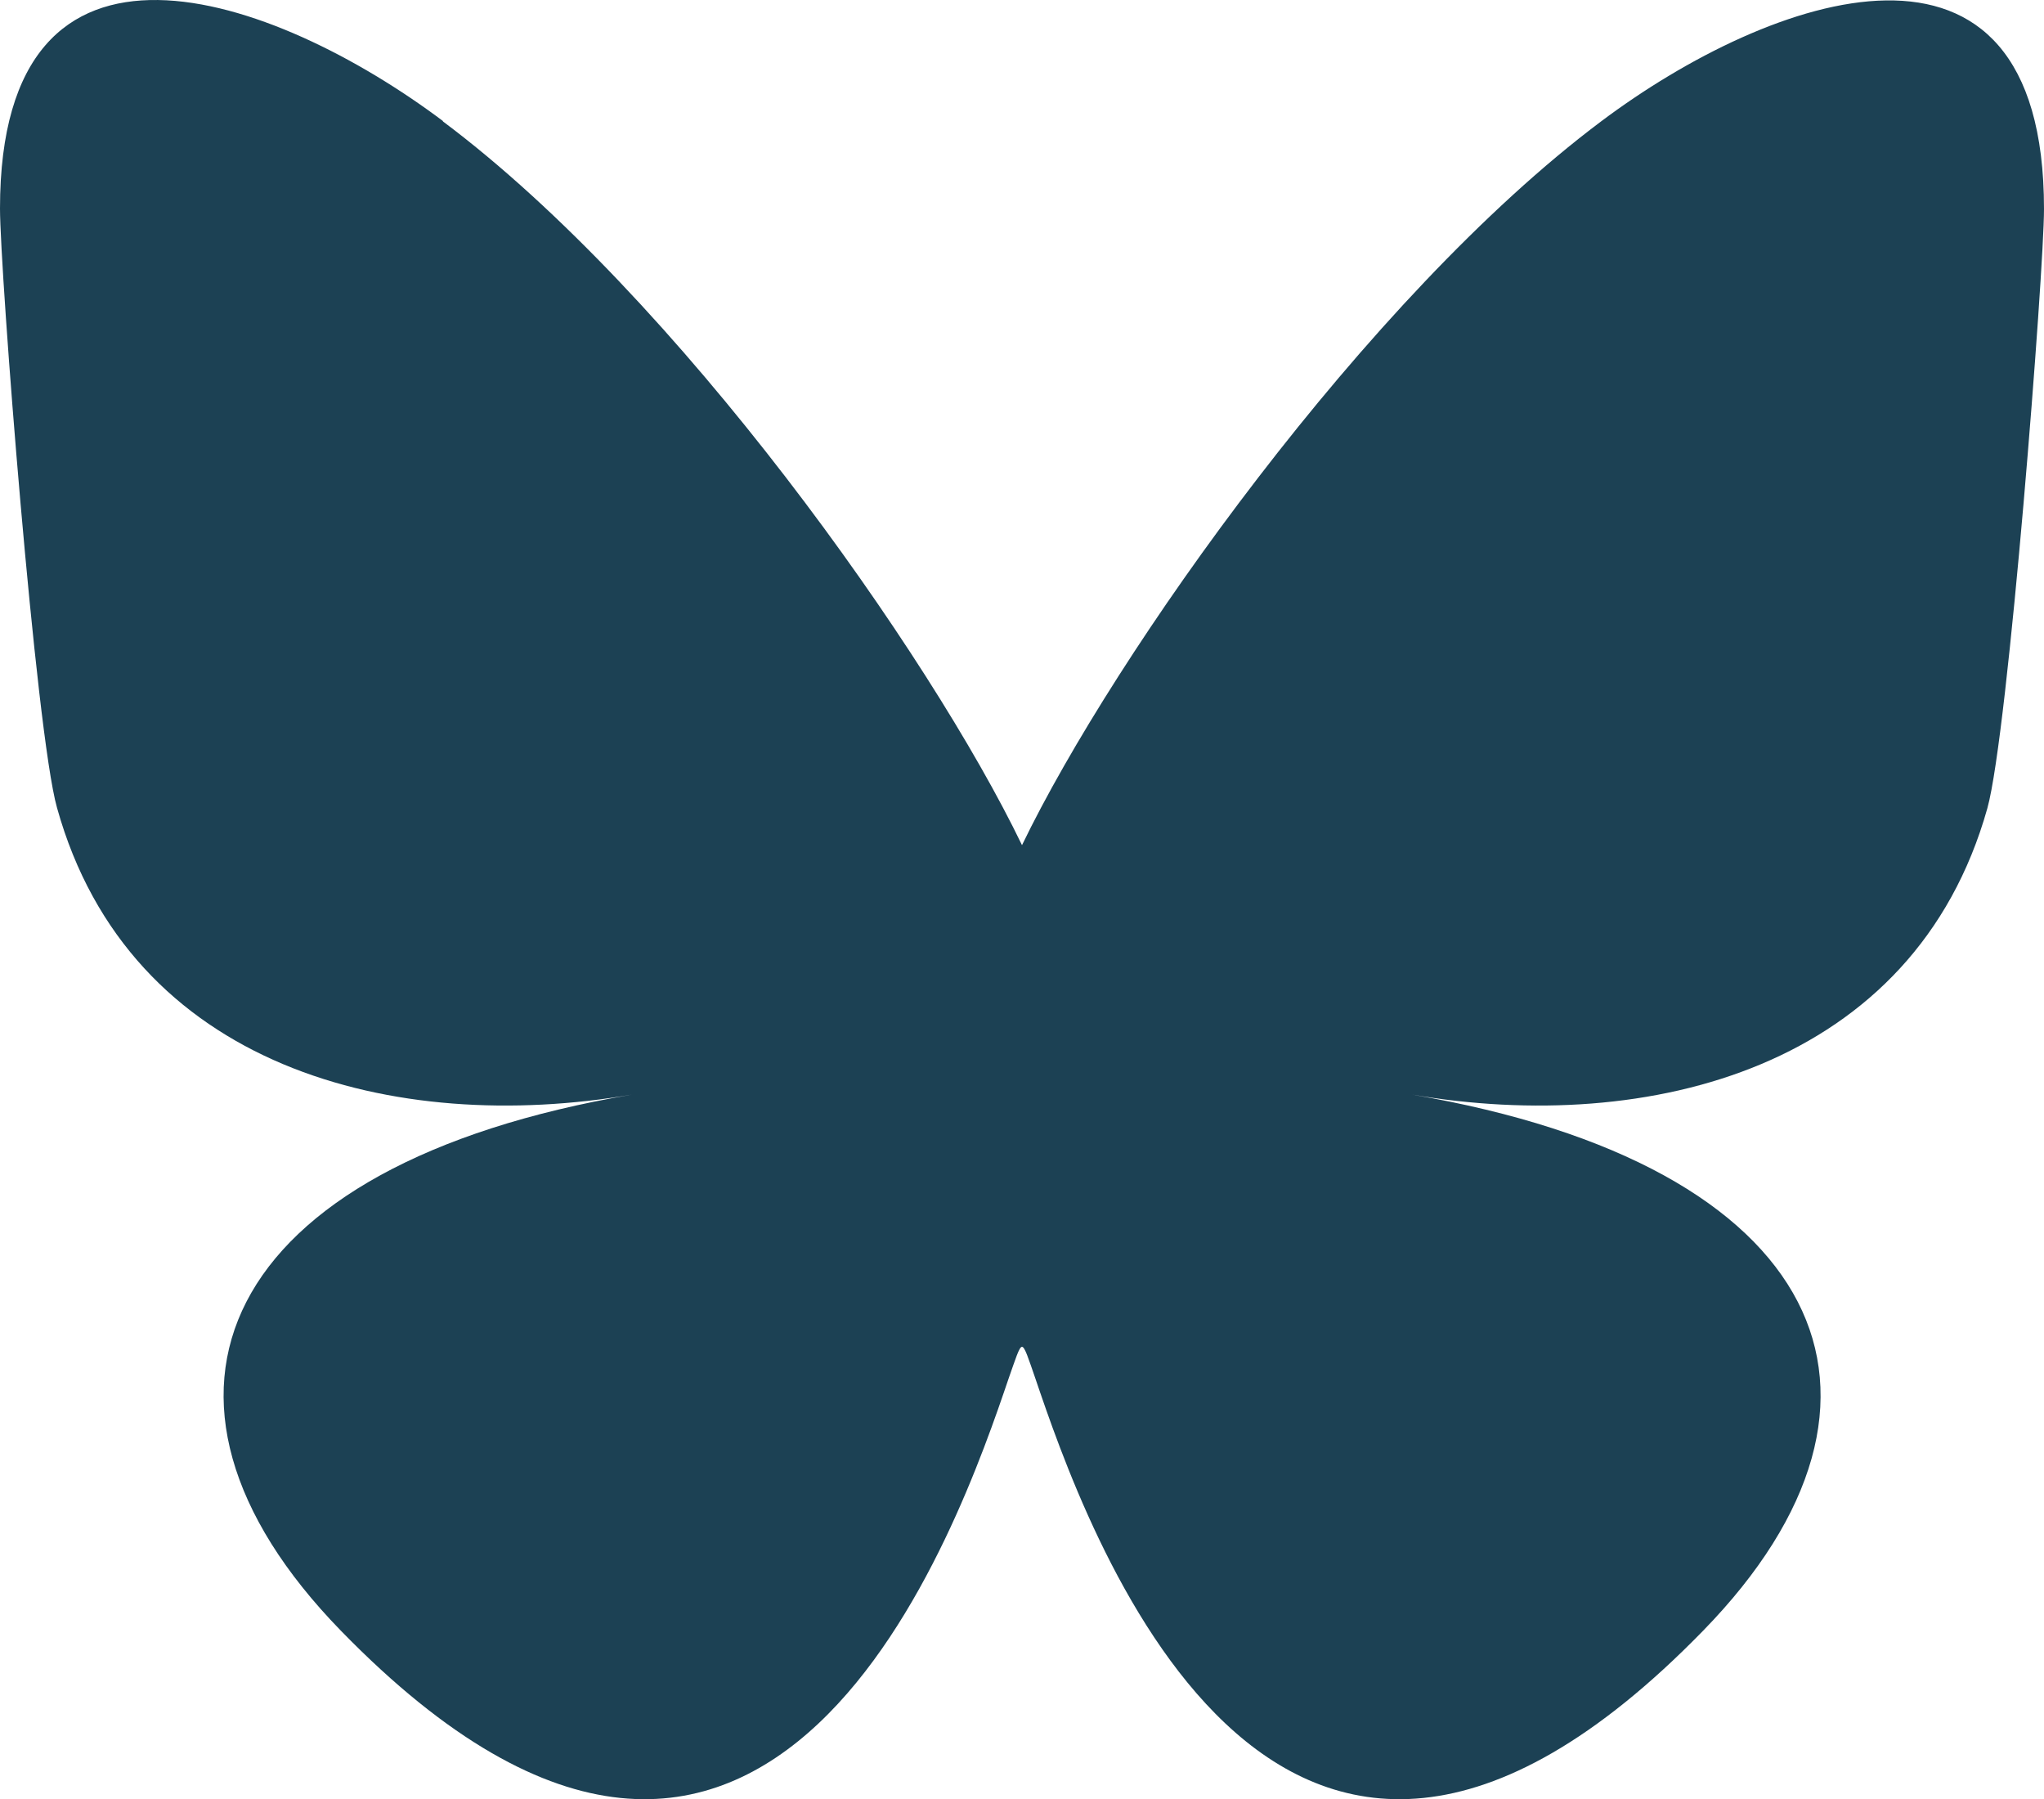 <?xml version="1.0" encoding="UTF-8"?>
<svg width="509px" height="448px" viewBox="0 0 509 448" version="1.1" xmlns="http://www.w3.org/2000/svg" xmlns:xlink="http://www.w3.org/1999/xlink">
    <title>bluesky-brands</title>
    <g id="pages" stroke="none" stroke-width="1" fill="none" fill-rule="evenodd">
        <g id="bluesky-brands" fill="#1C4154" fill-rule="nonzero">
            <path d="M110.3,30.231 C168.7,73.931 231.5,162.731 254.5,210.431 C277.5,162.831 340.3,74.031 398.7,30.231 C440.8,-1.369 509,-25.769 509,52.031 C509,67.531 500.1,182.531 494.9,201.231 C476.7,266.031 410.5,282.631 351.6,272.531 C454.5,290.031 480.7,348.031 424.1,406.031 C316.7,516.231 269.8,378.431 257.8,343.131 L257.8,343.131 C256.1,338.231 255.2,335.331 254.5,335.331 C253.8,335.331 252.9,338.331 251.2,343.131 L251.2,343.131 C239.2,378.431 192.2,516.231 84.9,406.031 C28.4,348.031 54.5,290.031 157.4,272.531 C98.5,282.631 32.3,266.031 14.2,201.131 C8.9,182.431 0,67.431 0,51.931 C0,-25.869 68.2,-1.469 110.3,30.131 L110.3,30.231 Z" id="Path"></path>
        </g>
    </g>
</svg>